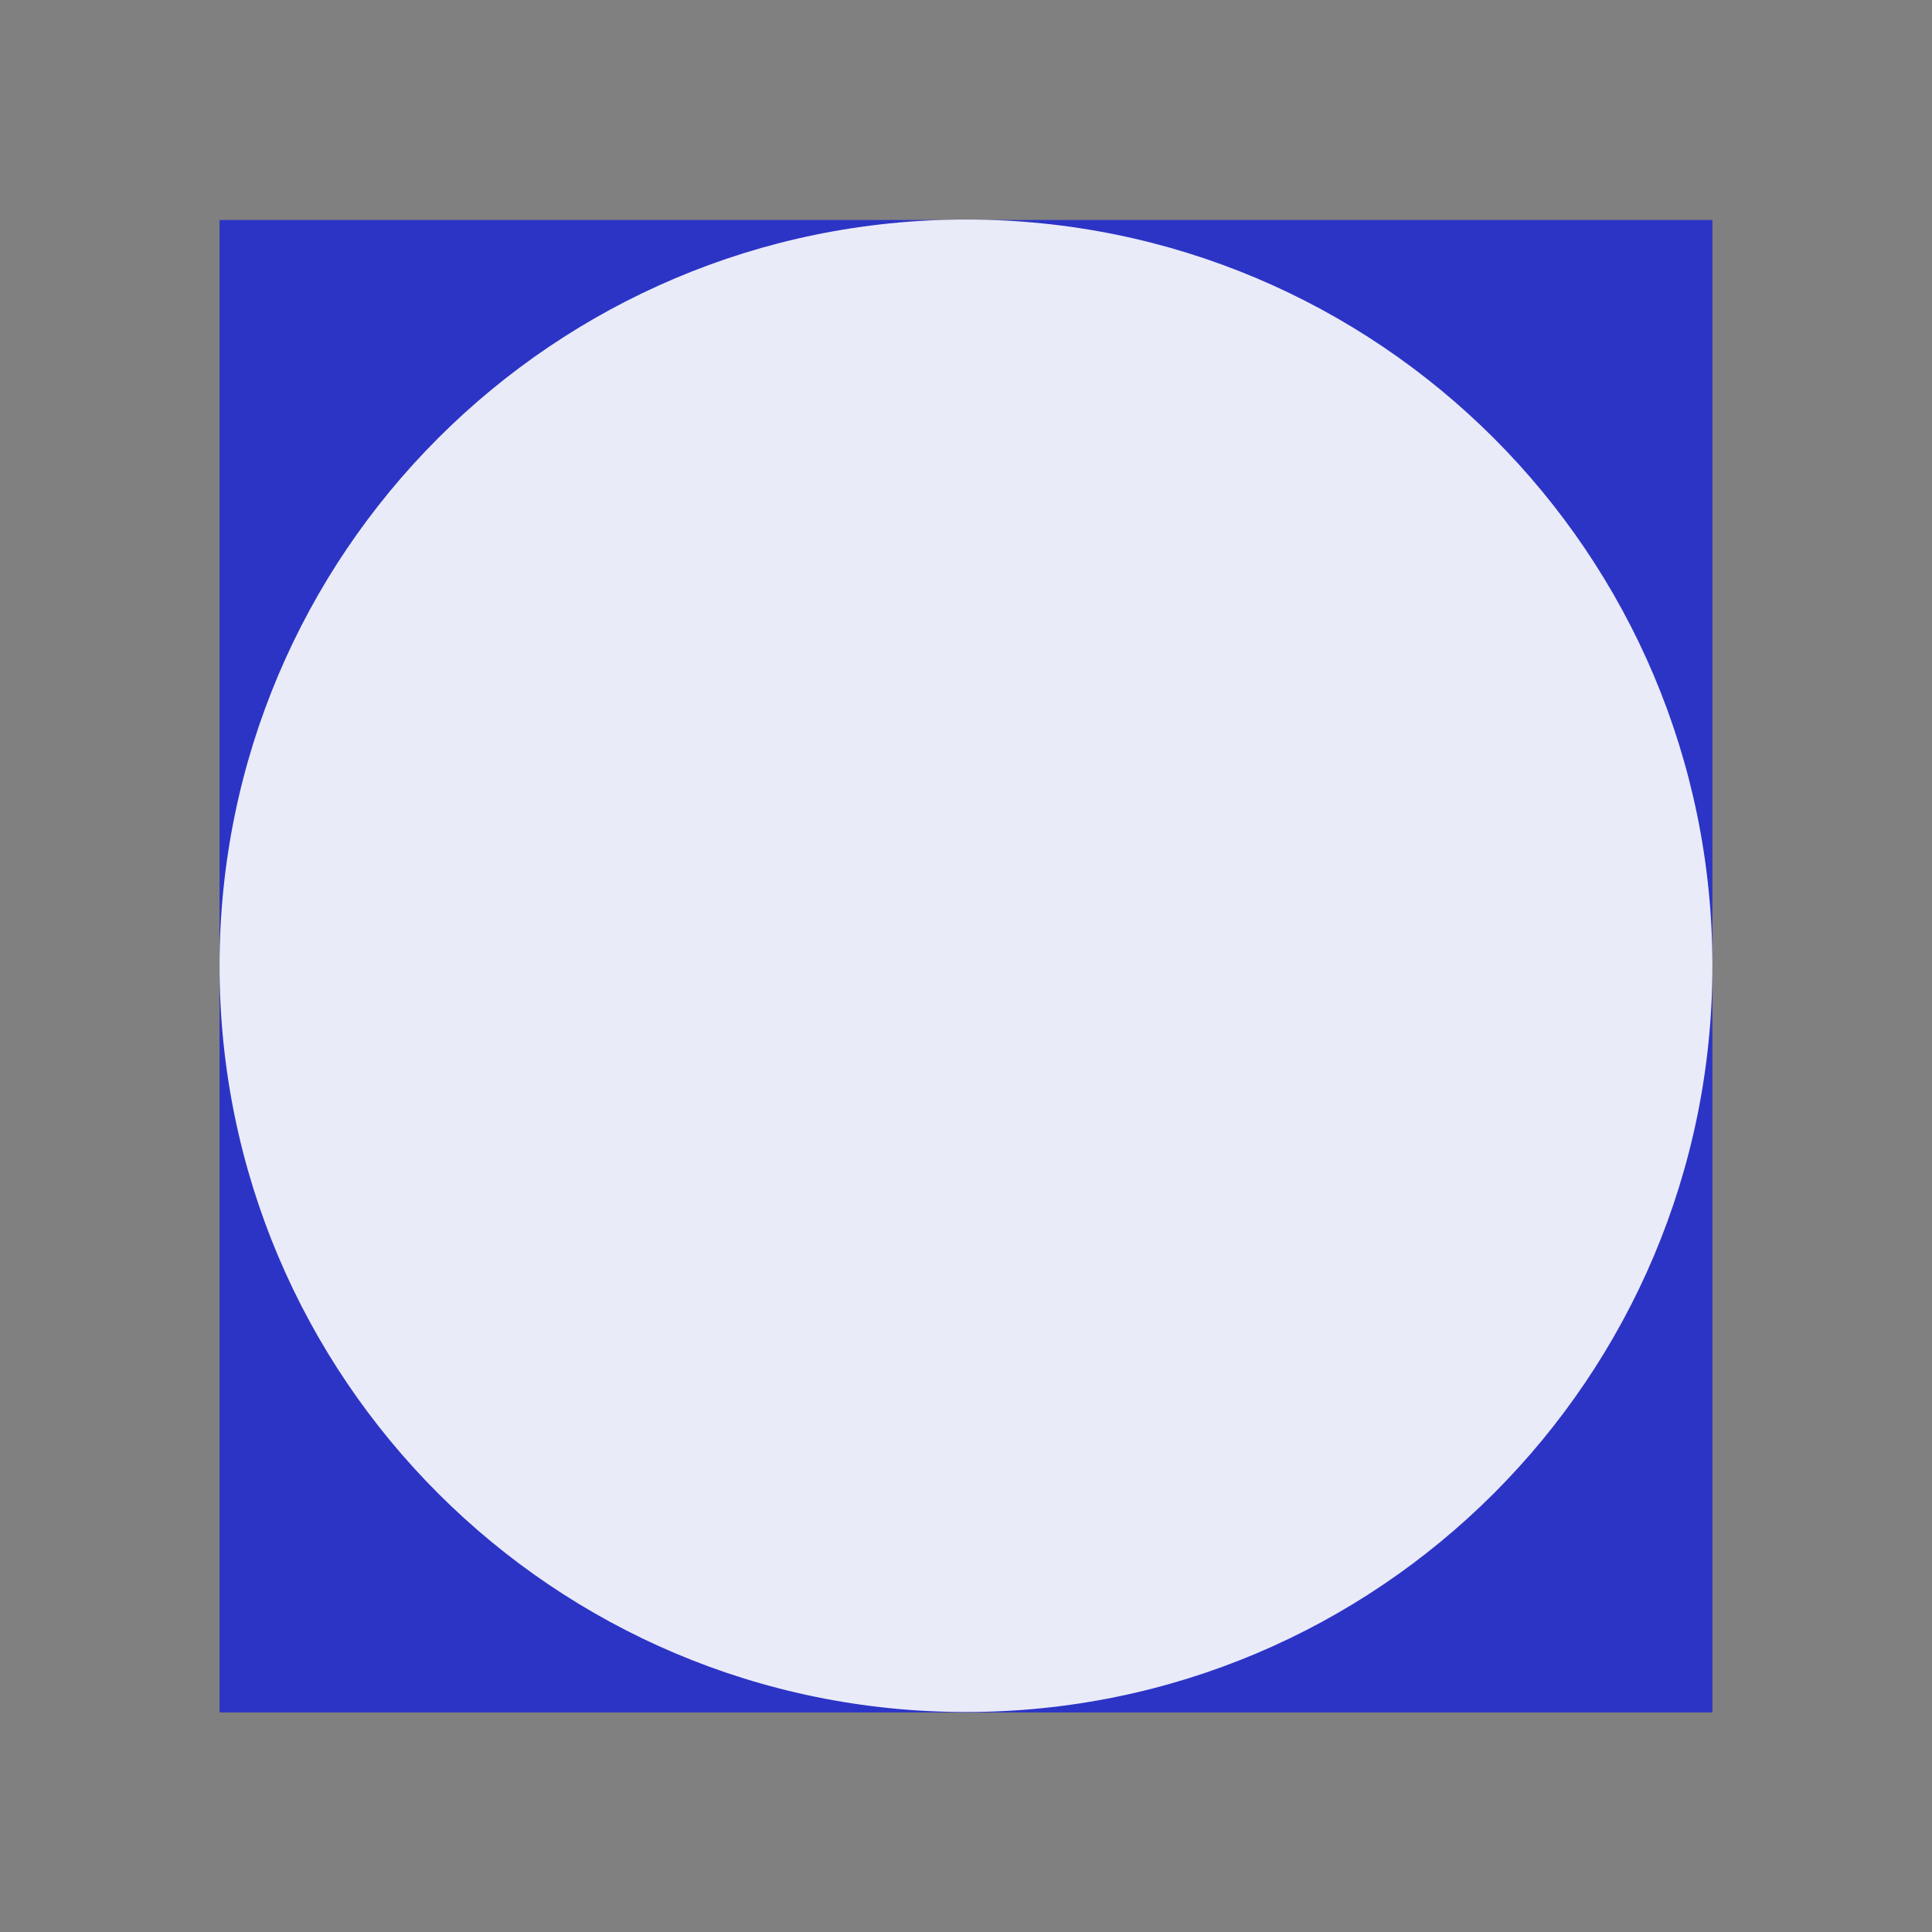 <svg width="44" height="44" viewBox="0 0 44 44" fill="none" xmlns="http://www.w3.org/2000/svg">
<rect x="0" y="0" width="44" height="44" fill="#808080" stroke="none"/>
<path d="M38.999 5.01H5V39H38.999V5.01Z" fill="#2C34C6"/>
<path d="M22 38.99C31.388 38.99 38.999 31.381 38.999 21.995C38.999 12.609 31.388 5 22 5C12.611 5 5 12.609 5 21.995C5 31.381 12.611 38.99 22 38.99Z" fill="#EAEBF9"/>
</svg>

